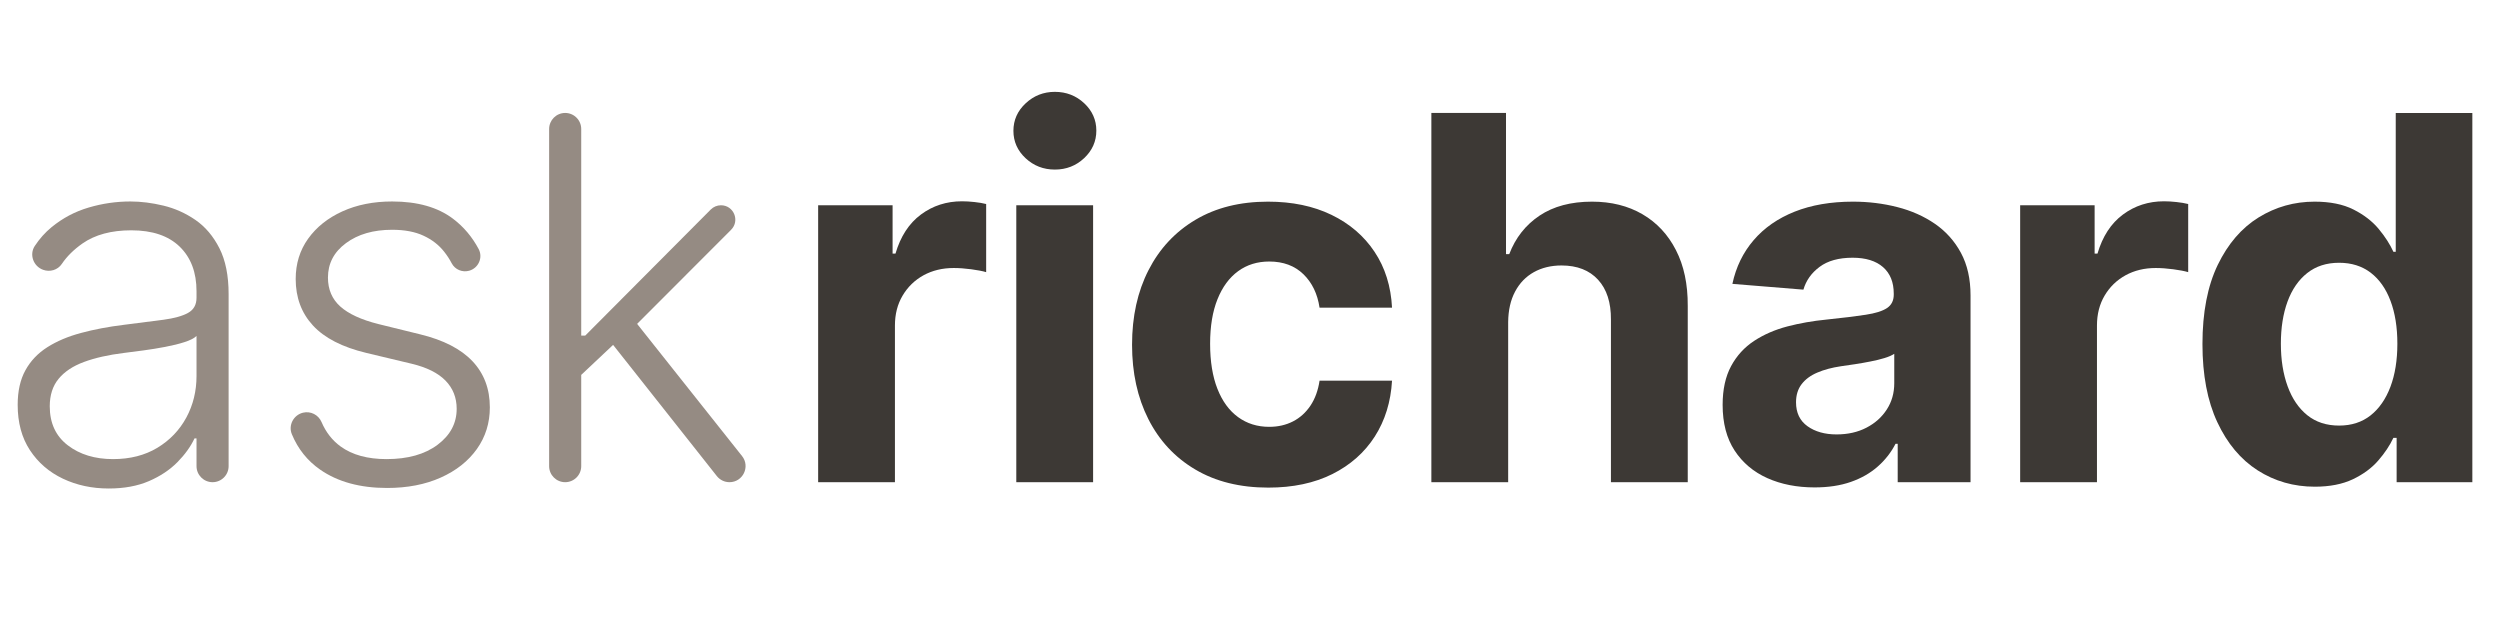 <svg width="112" height="28" viewBox="0 0 112 28" fill="none" xmlns="http://www.w3.org/2000/svg">
<g clip-path="url(#clip0_6394_24052)">
<path d="M5.065 20.568C5.829 20.568 6.492 20.398 7.052 20.06C7.612 19.72 8.043 19.27 8.348 18.706C8.652 18.144 8.804 17.523 8.804 16.845V15.052C8.697 15.154 8.518 15.246 8.267 15.326C8.017 15.407 7.729 15.478 7.402 15.54C7.077 15.602 6.753 15.655 6.43 15.698C6.106 15.741 5.816 15.778 5.558 15.811C4.857 15.897 4.26 16.032 3.764 16.215C3.268 16.398 2.889 16.65 2.626 16.97C2.362 17.29 2.229 17.701 2.229 18.202C2.229 18.955 2.499 19.538 3.038 19.95C3.575 20.362 4.252 20.568 5.065 20.568ZM4.871 21.885C4.122 21.885 3.438 21.738 2.819 21.445C2.2 21.151 1.707 20.726 1.341 20.168C0.975 19.611 0.792 18.934 0.792 18.137C0.792 17.523 0.907 17.006 1.139 16.587C1.371 16.166 1.699 15.822 2.125 15.552C2.55 15.283 3.054 15.07 3.635 14.915C4.216 14.758 4.857 14.637 5.558 14.551C6.252 14.465 6.84 14.389 7.322 14.325C7.804 14.26 8.172 14.158 8.424 14.018C8.677 13.878 8.804 13.652 8.804 13.339V13.049C8.804 12.203 8.552 11.537 8.049 11.049C7.545 10.562 6.823 10.318 5.881 10.318C4.986 10.318 4.258 10.515 3.695 10.908C3.306 11.181 2.996 11.487 2.768 11.826C2.586 12.097 2.237 12.198 1.931 12.087C1.496 11.931 1.304 11.407 1.557 11.021C1.772 10.695 2.023 10.413 2.311 10.177C2.806 9.771 3.36 9.477 3.974 9.297C4.588 9.116 5.21 9.026 5.84 9.026C6.314 9.026 6.808 9.088 7.322 9.212C7.836 9.336 8.315 9.55 8.756 9.854C9.197 10.158 9.555 10.581 9.83 11.122C10.105 11.664 10.242 12.349 10.242 13.178V20.883C10.242 21.28 9.92 21.602 9.523 21.602C9.126 21.602 8.804 21.28 8.804 20.883V19.639H8.715C8.543 20.006 8.287 20.361 7.948 20.706C7.608 21.05 7.183 21.333 6.672 21.554C6.161 21.774 5.56 21.885 4.871 21.885Z" fill="#958B83"/>
<path d="M21.021 12.128C20.714 12.215 20.386 12.079 20.237 11.797C20.142 11.614 20.029 11.442 19.901 11.28C19.665 10.978 19.357 10.738 18.977 10.561C18.597 10.383 18.127 10.294 17.568 10.294C16.727 10.294 16.039 10.493 15.5 10.892C14.961 11.29 14.692 11.805 14.692 12.435C14.692 12.968 14.877 13.4 15.245 13.731C15.614 14.062 16.184 14.325 16.953 14.518L18.827 14.979C19.866 15.232 20.646 15.633 21.166 16.182C21.685 16.732 21.945 17.421 21.945 18.25C21.945 18.951 21.751 19.572 21.364 20.116C20.976 20.66 20.436 21.087 19.744 21.396C19.053 21.706 18.251 21.861 17.341 21.861C16.13 21.861 15.131 21.587 14.345 21.041C13.771 20.642 13.348 20.113 13.075 19.453C12.908 19.051 13.15 18.593 13.573 18.489C13.915 18.405 14.265 18.582 14.404 18.906C14.601 19.366 14.887 19.731 15.261 20.003C15.782 20.38 16.467 20.568 17.317 20.568C18.27 20.568 19.032 20.354 19.603 19.926C20.174 19.498 20.459 18.961 20.459 18.315C20.459 17.814 20.292 17.392 19.958 17.051C19.624 16.709 19.118 16.457 18.44 16.295L16.413 15.811C15.335 15.553 14.538 15.143 14.021 14.583C13.505 14.023 13.247 13.329 13.247 12.499C13.247 11.815 13.432 11.214 13.804 10.694C14.176 10.175 14.687 9.766 15.338 9.47C15.989 9.174 16.733 9.026 17.568 9.026C18.704 9.026 19.612 9.284 20.293 9.798C20.769 10.157 21.153 10.611 21.444 11.158C21.646 11.539 21.436 12.011 21.021 12.128Z" fill="#958B83"/>
<path d="M32.68 21.602C33.283 21.602 33.619 20.905 33.245 20.433L28.543 14.51L32.754 10.293C33.158 9.887 32.871 9.196 32.299 9.196C32.128 9.196 31.964 9.264 31.843 9.385L26.217 15.036H26.039V5.78C26.039 5.383 25.717 5.06 25.32 5.06C24.923 5.06 24.601 5.383 24.601 5.78V20.883C24.601 21.28 24.923 21.602 25.32 21.602C25.717 21.602 26.039 21.28 26.039 20.883V16.795L27.467 15.451L32.114 21.328C32.251 21.501 32.459 21.602 32.68 21.602Z" fill="#958B83"/>
<path d="M36.653 21.602V9.196H39.988V11.36H40.118C40.344 10.591 40.723 10.008 41.256 9.612C41.79 9.216 42.403 9.018 43.098 9.018C43.27 9.018 43.456 9.029 43.655 9.051C43.855 9.072 44.03 9.102 44.18 9.14V12.192C44.019 12.144 43.795 12.101 43.51 12.063C43.224 12.025 42.964 12.007 42.726 12.007C42.22 12.007 41.77 12.116 41.373 12.333C40.978 12.552 40.666 12.855 40.437 13.242C40.207 13.63 40.093 14.077 40.093 14.583V21.602H36.653Z" fill="#3D3935"/>
<path d="M45.53 9.196H48.971V21.602H45.53V9.196ZM47.258 7.597C46.747 7.597 46.31 7.427 45.946 7.088C45.583 6.749 45.401 6.339 45.401 5.86C45.401 5.381 45.583 4.97 45.95 4.628C46.316 4.286 46.753 4.115 47.258 4.115C47.77 4.115 48.207 4.285 48.571 4.624C48.934 4.963 49.116 5.373 49.116 5.852C49.116 6.331 48.934 6.742 48.571 7.084C48.207 7.426 47.77 7.597 47.258 7.597Z" fill="#3D3935"/>
<path d="M56.822 21.845C55.55 21.845 54.459 21.574 53.546 21.032C52.633 20.492 51.934 19.739 51.446 18.775C50.959 17.811 50.716 16.702 50.716 15.447C50.716 14.177 50.962 13.061 51.455 12.1C51.947 11.139 52.648 10.387 53.559 9.846C54.468 9.305 55.55 9.034 56.806 9.034C57.888 9.034 58.836 9.231 59.648 9.624C60.462 10.017 61.105 10.569 61.579 11.28C62.053 11.99 62.314 12.825 62.363 13.784H59.116C59.024 13.165 58.783 12.665 58.393 12.285C58.002 11.906 57.492 11.716 56.862 11.716C56.329 11.716 55.864 11.86 55.469 12.148C55.073 12.437 54.765 12.855 54.544 13.404C54.323 13.954 54.213 14.618 54.213 15.399C54.213 16.19 54.322 16.864 54.54 17.418C54.758 17.973 55.066 18.395 55.465 18.686C55.864 18.977 56.329 19.122 56.862 19.122C57.255 19.122 57.609 19.041 57.924 18.88C58.239 18.719 58.5 18.483 58.708 18.173C58.915 17.864 59.051 17.491 59.116 17.055H62.363C62.308 18.002 62.051 18.835 61.591 19.555C61.131 20.273 60.496 20.835 59.69 21.238C58.881 21.642 57.925 21.845 56.822 21.845Z" fill="#3D3935"/>
<path d="M67.566 14.43V21.602H64.125V5.06H67.469V11.384H67.615C67.894 10.653 68.347 10.078 68.972 9.66C69.596 9.243 70.379 9.034 71.322 9.034C72.184 9.034 72.936 9.222 73.579 9.596C74.223 9.97 74.724 10.506 75.081 11.203C75.44 11.9 75.616 12.733 75.611 13.703V21.602H72.17V14.316C72.175 13.552 71.983 12.957 71.593 12.532C71.202 12.106 70.657 11.893 69.957 11.893C69.489 11.893 69.075 11.993 68.717 12.192C68.359 12.392 68.079 12.681 67.877 13.061C67.675 13.44 67.571 13.896 67.566 14.43Z" fill="#3D3935"/>
<path d="M82.279 19.462C82.785 19.462 83.232 19.361 83.619 19.159C84.008 18.957 84.311 18.684 84.532 18.339C84.754 17.994 84.863 17.604 84.863 17.168V15.851C84.755 15.921 84.609 15.985 84.424 16.041C84.238 16.098 84.029 16.149 83.797 16.194C83.566 16.24 83.334 16.281 83.103 16.316C82.871 16.351 82.661 16.382 82.472 16.408C82.069 16.468 81.716 16.562 81.415 16.692C81.113 16.82 80.879 16.994 80.712 17.212C80.545 17.43 80.462 17.701 80.462 18.024C80.462 18.492 80.633 18.849 80.975 19.094C81.317 19.339 81.751 19.462 82.279 19.462ZM81.293 21.836C80.502 21.836 79.796 21.697 79.177 21.42C78.558 21.143 78.069 20.731 77.711 20.185C77.353 19.638 77.174 18.956 77.174 18.137C77.174 17.448 77.301 16.869 77.554 16.4C77.807 15.932 78.152 15.555 78.588 15.27C79.024 14.984 79.521 14.769 80.078 14.623C80.635 14.478 81.221 14.376 81.835 14.316C82.556 14.241 83.138 14.17 83.579 14.102C84.021 14.035 84.341 13.934 84.541 13.799C84.739 13.665 84.84 13.466 84.84 13.202V13.154C84.84 12.642 84.679 12.246 84.359 11.966C84.038 11.686 83.584 11.546 82.998 11.546C82.379 11.546 81.886 11.682 81.52 11.954C81.153 12.226 80.911 12.567 80.793 12.976L77.611 12.717C77.772 11.963 78.09 11.31 78.564 10.759C79.037 10.207 79.65 9.781 80.401 9.482C81.152 9.184 82.023 9.034 83.014 9.034C83.703 9.034 84.364 9.115 84.997 9.277C85.63 9.438 86.192 9.688 86.685 10.027C87.178 10.367 87.567 10.802 87.852 11.332C88.137 11.863 88.28 12.496 88.28 13.235V21.602H85.017V19.882H84.92C84.721 20.269 84.454 20.61 84.12 20.903C83.787 21.197 83.386 21.426 82.917 21.59C82.448 21.754 81.908 21.836 81.293 21.836Z" fill="#3D3935"/>
<path d="M90.503 21.602V9.196H93.839V11.36H93.968C94.194 10.591 94.573 10.008 95.107 9.612C95.64 9.216 96.254 9.018 96.948 9.018C97.12 9.018 97.306 9.029 97.505 9.051C97.705 9.072 97.88 9.102 98.031 9.14V12.192C97.869 12.144 97.645 12.101 97.36 12.063C97.075 12.025 96.814 12.007 96.576 12.007C96.071 12.007 95.62 12.116 95.224 12.333C94.828 12.552 94.516 12.855 94.287 13.242C94.058 13.63 93.944 14.077 93.944 14.583V21.602H90.503Z" fill="#3D3935"/>
<path d="M104.792 19.066C105.347 19.066 105.817 18.914 106.202 18.61C106.587 18.305 106.883 17.879 107.091 17.329C107.298 16.78 107.402 16.136 107.402 15.399C107.402 14.661 107.299 14.021 107.094 13.477C106.89 12.933 106.594 12.513 106.206 12.216C105.818 11.921 105.347 11.772 104.792 11.772C104.227 11.772 103.751 11.926 103.363 12.233C102.975 12.54 102.682 12.965 102.482 13.509C102.283 14.053 102.183 14.683 102.183 15.399C102.183 16.121 102.285 16.757 102.487 17.309C102.688 17.861 102.982 18.292 103.367 18.602C103.752 18.911 104.227 19.066 104.792 19.066ZM103.702 21.804C102.76 21.804 101.908 21.56 101.145 21.073C100.384 20.586 99.781 19.867 99.337 18.916C98.892 17.966 98.67 16.799 98.67 15.415C98.67 13.993 98.899 12.811 99.356 11.865C99.814 10.92 100.424 10.212 101.186 9.741C101.948 9.27 102.784 9.034 103.694 9.034C104.388 9.034 104.969 9.151 105.435 9.386C105.9 9.62 106.277 9.91 106.566 10.258C106.854 10.605 107.073 10.946 107.224 11.28H107.329V5.061H110.761V21.602H107.369V19.615H107.224C107.062 19.96 106.834 20.3 106.541 20.637C106.248 20.974 105.868 21.252 105.403 21.473C104.937 21.693 104.37 21.804 103.702 21.804Z" fill="#3D3935"/>
</g>
<defs>
<clipPath id="clip0_6394_24052">
<rect width="111.429" height="28" fill="white"/>
</clipPath>
</defs>
</svg>
